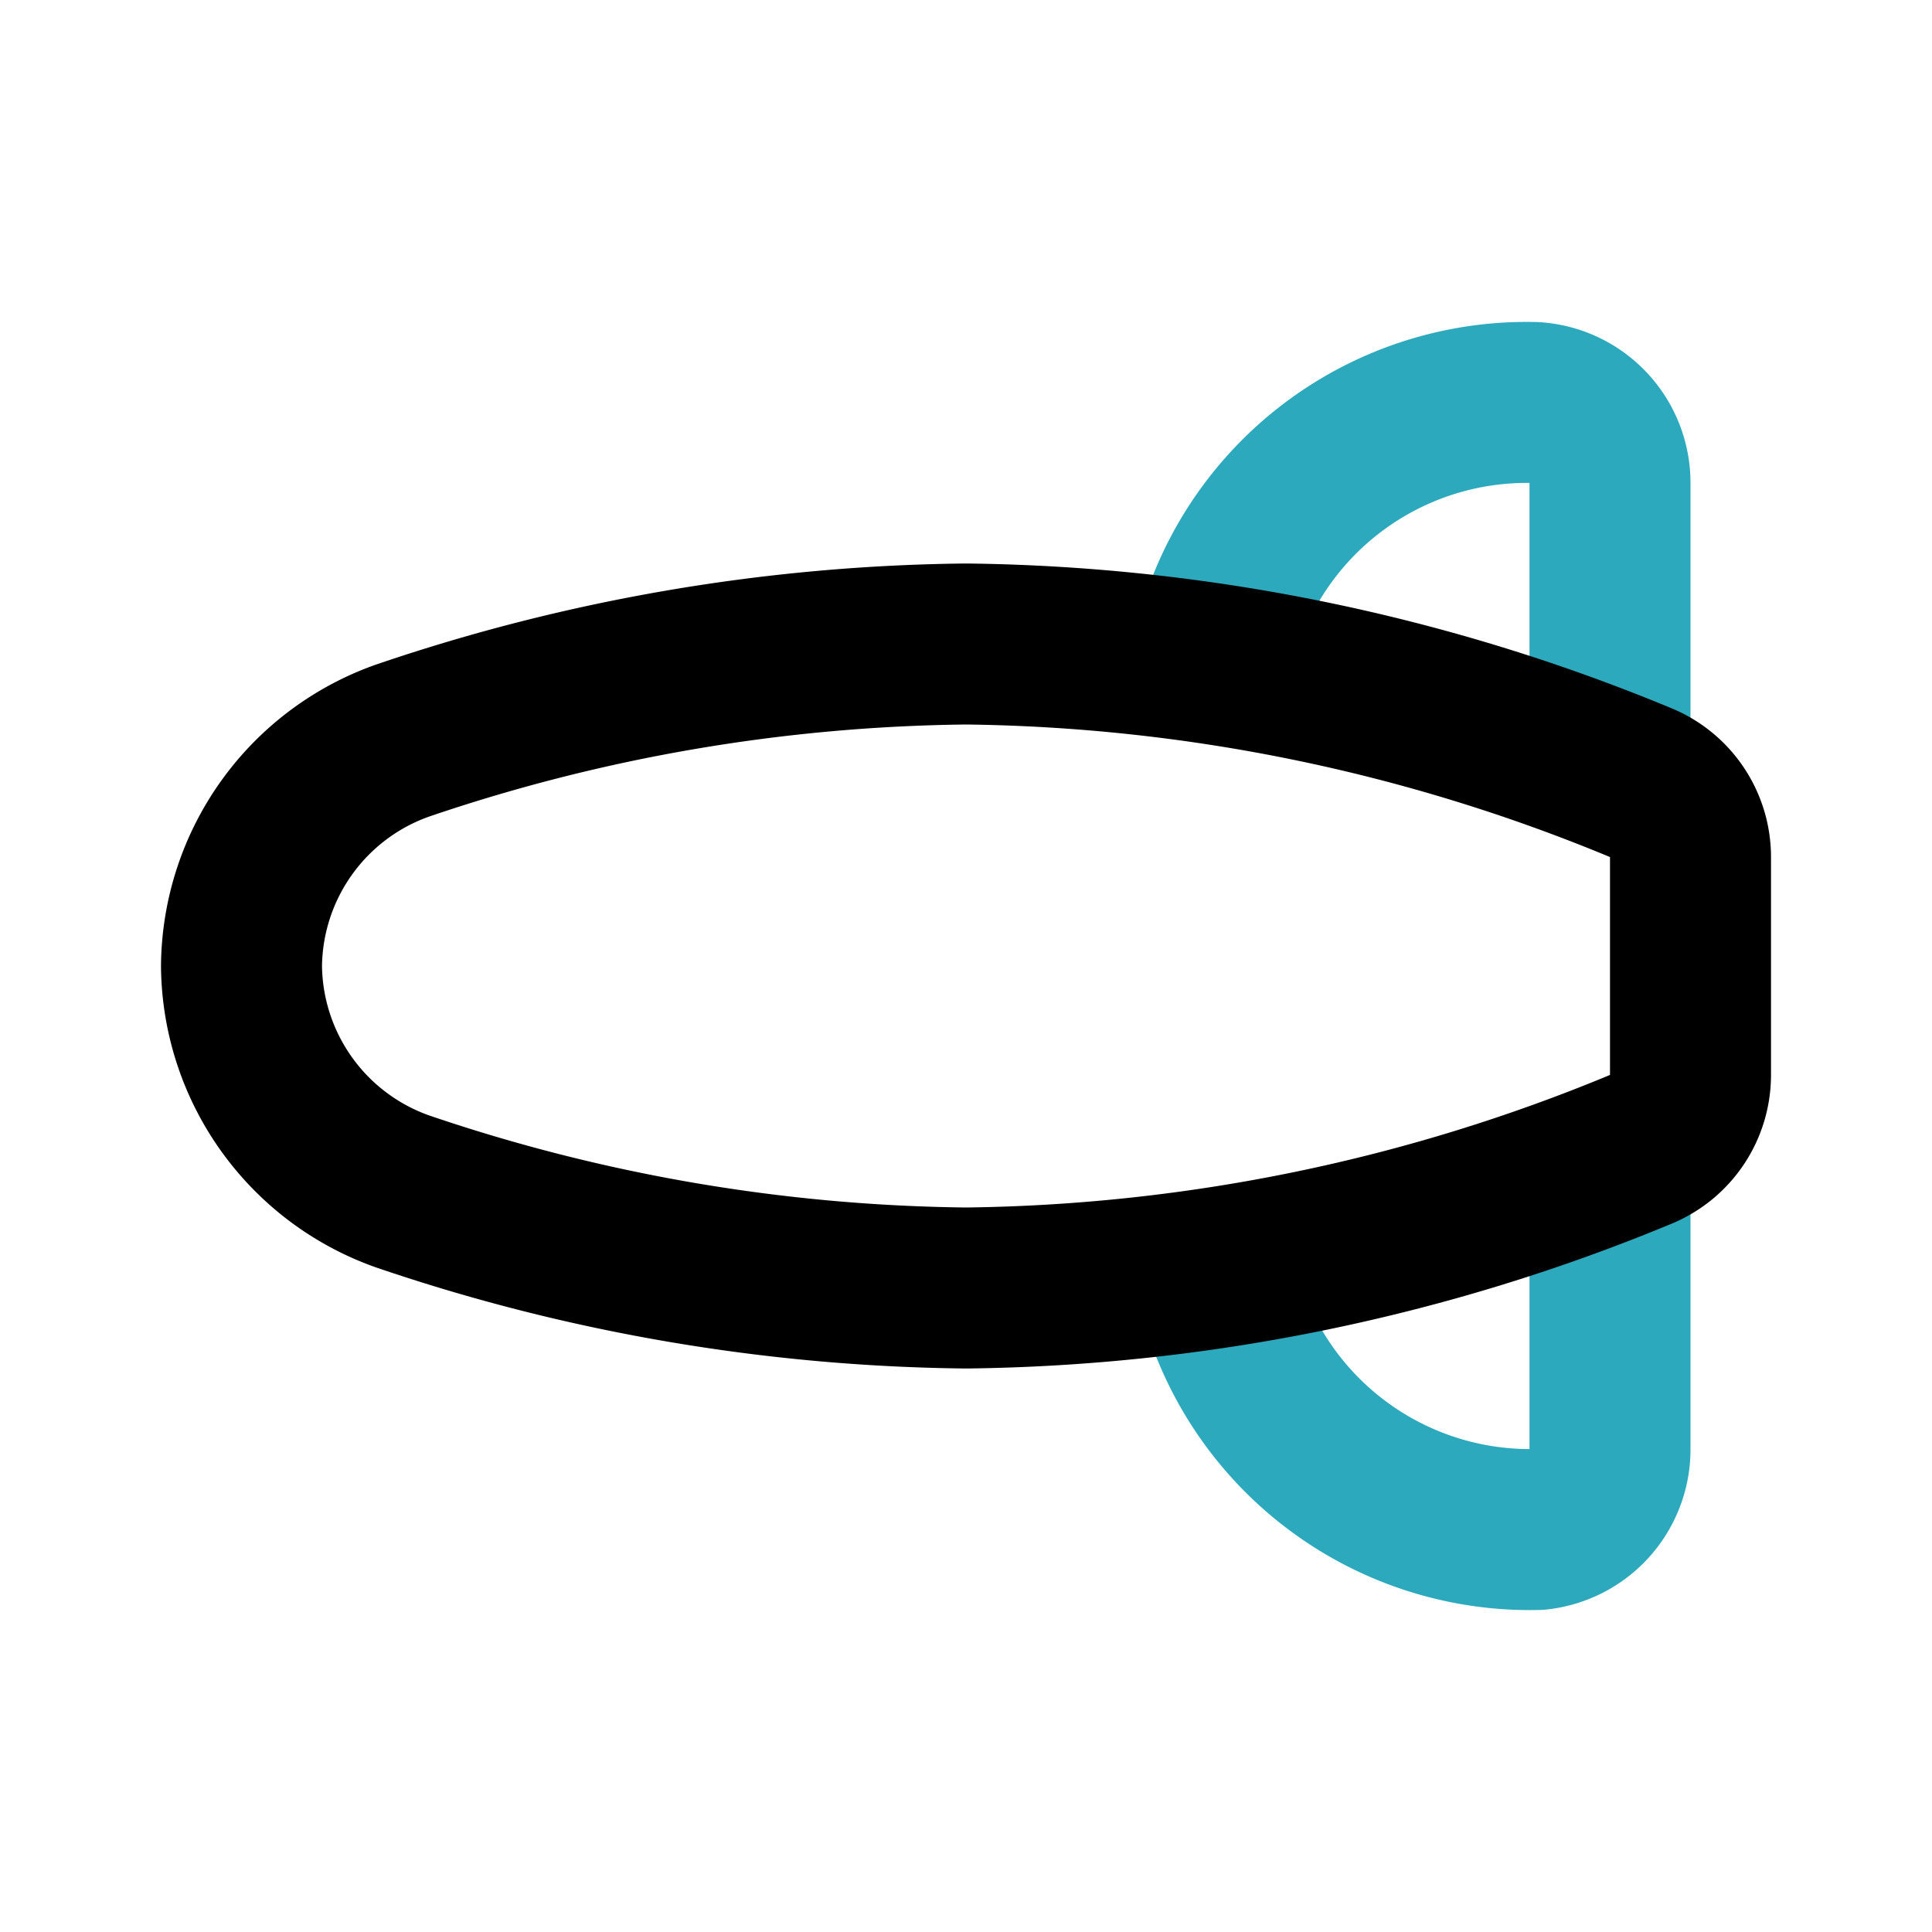 <?xml version="1.0" encoding="utf-8"?>
<svg fill="#000000" width="800px" height="800px" viewBox="0 0 24 24" id="zeppelin-left-2" data-name="Line Color" xmlns="http://www.w3.org/2000/svg" class="icon line-color"><path id="secondary" d="M20,9.38V6a1,1,0,0,0-.94-1,4,4,0,0,0-4,3.14" style="fill: none; stroke: rgb(44, 169, 188); stroke-linecap: round; stroke-linejoin: round; stroke-width: 2;"></path><path id="secondary-2" data-name="secondary" d="M15.1,15.86a4,4,0,0,0,4,3.14A1,1,0,0,0,20,18V14.62" style="fill: none; stroke: rgb(44, 169, 188); stroke-linecap: round; stroke-linejoin: round; stroke-width: 2;"></path><path id="primary" d="M12,8a22.53,22.53,0,0,1,8.4,1.73,1,1,0,0,1,.6.92v2.7a1,1,0,0,1-.6.92A22.53,22.53,0,0,1,12,16a22.42,22.42,0,0,1-7-1.2A3,3,0,0,1,3,12H3A3,3,0,0,1,5,9.2,22.42,22.42,0,0,1,12,8Z" style="fill: none; stroke: rgb(0, 0, 0); stroke-linecap: round; stroke-linejoin: round; stroke-width: 2;"></path></svg>